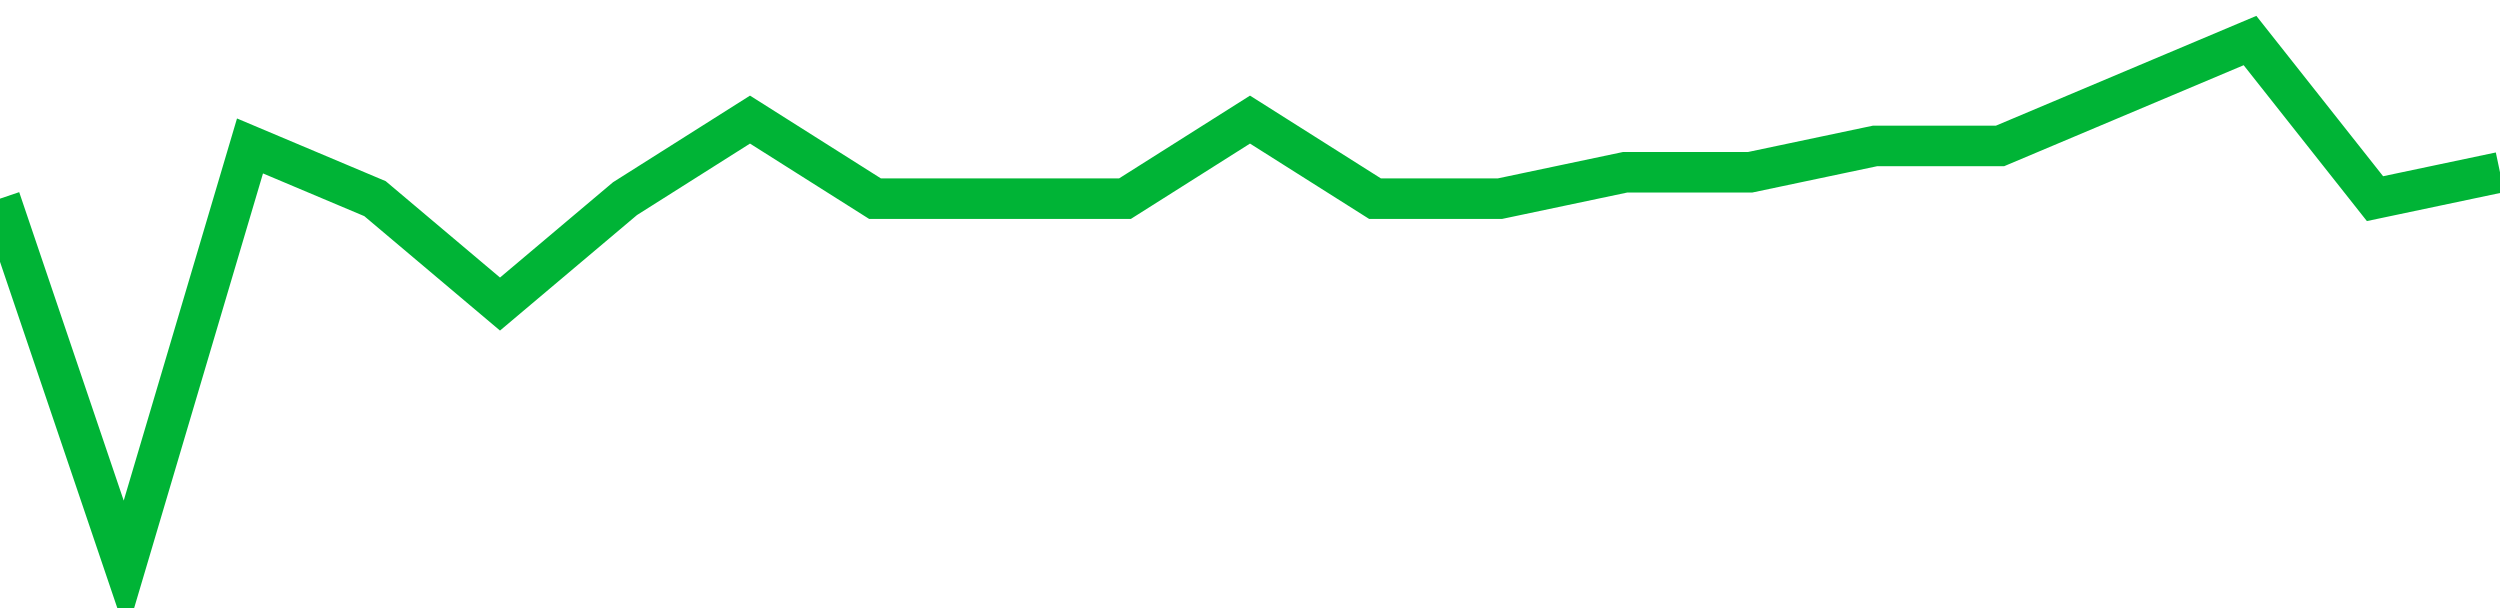 <!-- Generated with https://github.com/jxxe/sparkline/ --><svg viewBox="0 0 185 45" class="sparkline" xmlns="http://www.w3.org/2000/svg"><path class="sparkline--fill" d="M 0 14.7 L 0 14.7 L 9.25 42 L 18.5 10.8 L 27.75 14.7 L 37 22.5 L 46.25 14.7 L 55.5 8.85 L 64.75 14.7 L 74 14.7 L 83.25 14.7 L 92.5 8.85 L 101.75 14.7 L 111 14.7 L 120.25 12.75 L 129.5 12.75 L 138.75 10.8 L 148 10.8 L 157.25 6.9 L 166.5 3 L 175.75 14.7 L 185 12.75 V 45 L 0 45 Z" stroke="none" fill="none" ></path><path class="sparkline--line" d="M 0 14.7 L 0 14.7 L 9.25 42 L 18.5 10.8 L 27.75 14.7 L 37 22.5 L 46.25 14.7 L 55.5 8.85 L 64.75 14.7 L 74 14.7 L 83.25 14.7 L 92.5 8.85 L 101.75 14.7 L 111 14.7 L 120.25 12.75 L 129.5 12.75 L 138.75 10.8 L 148 10.8 L 157.25 6.9 L 166.5 3 L 175.75 14.7 L 185 12.75" fill="none" stroke-width="3" stroke="#00B436" ></path></svg>